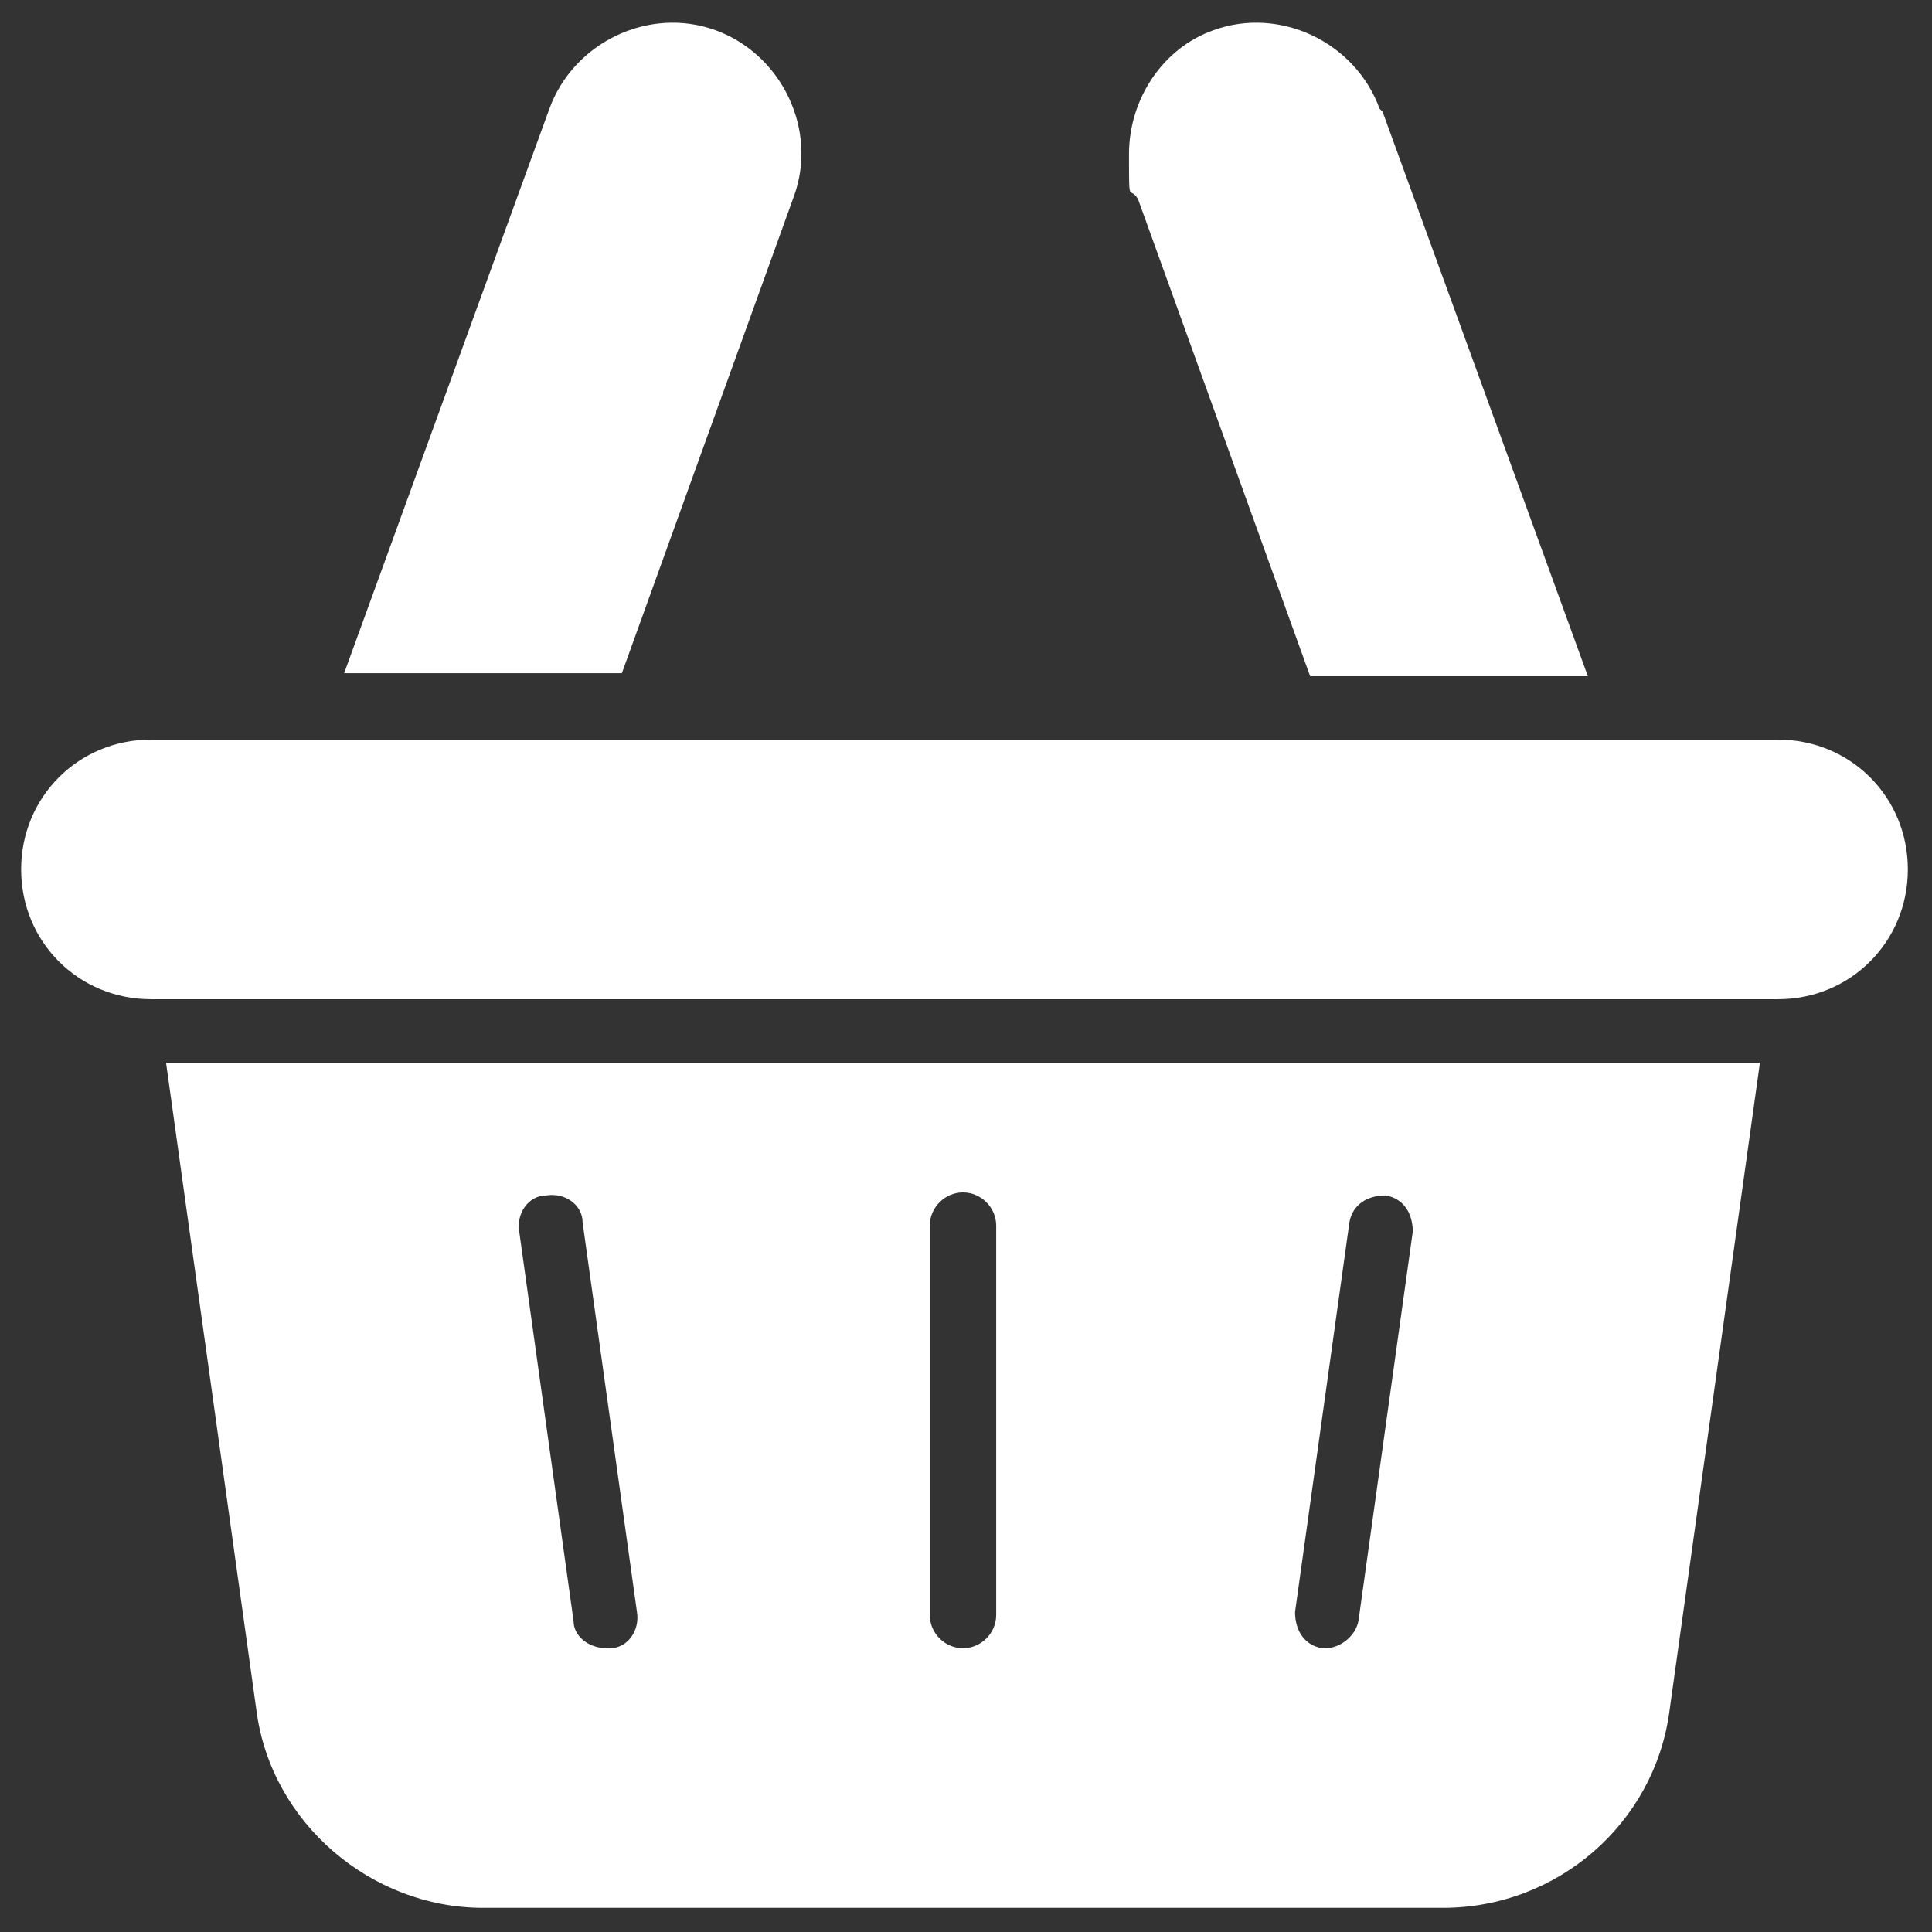 <?xml version="1.0" encoding="UTF-8"?>
<svg id="Glyph" xmlns="http://www.w3.org/2000/svg" version="1.1" viewBox="0 0 64 64">
  <rect x="0" y="0" width="64" height="64" fill="#333333" stroke="none"/>
  <defs>
    <style>
      .cls-1 {
        fill: #fff;
        stroke-width: 0px;
      }
    </style>
  </defs>
  <path class="cls-1" d="M26.3,6.5l-5.7,15.8h-9.2L18.2,3.6c.8-2.2,3.3-3.4,5.5-2.6,2.2.8,3.4,3.3,2.6,5.5ZM45.7,3.6c-.8-2.2-3.3-3.4-5.5-2.6-1.7.6-2.8,2.3-2.8,4.1s0,1,.3,1.5l5.7,15.8h9.2l-6.8-18.7ZM58.9,24.5H5c-2.4,0-4.3,1.9-4.3,4.3s1.9,4.3,4.3,4.3h53.9c2.4,0,4.3-1.9,4.3-4.3s-1.9-4.3-4.3-4.3ZM58.3,35.2l-3,21.5c-.5,3.7-3.7,6.5-7.5,6.5h-31.8c-3.7,0-7-2.8-7.5-6.5l-3-21.5h52.7ZM21.1,53.4l-1.8-12.9c0-.6-.6-1-1.2-.9-.6,0-1,.6-.9,1.2l1.8,12.9c0,.5.5.9,1.1.9s0,0,.1,0c.6,0,1-.6.9-1.2h0ZM33,40.6c0-.6-.5-1.1-1.1-1.1s-1.1.5-1.1,1.1v12.9c0,.6.5,1.1,1.1,1.1s1.1-.5,1.1-1.1v-12.9ZM46.8,40.8c0-.6-.3-1.1-.9-1.2-.6,0-1.1.3-1.2.9l-1.8,12.9c0,.6.3,1.1.9,1.2,0,0,.1,0,.1,0,.5,0,1-.4,1.1-.9l1.8-12.9h0Z"/>
</svg>
